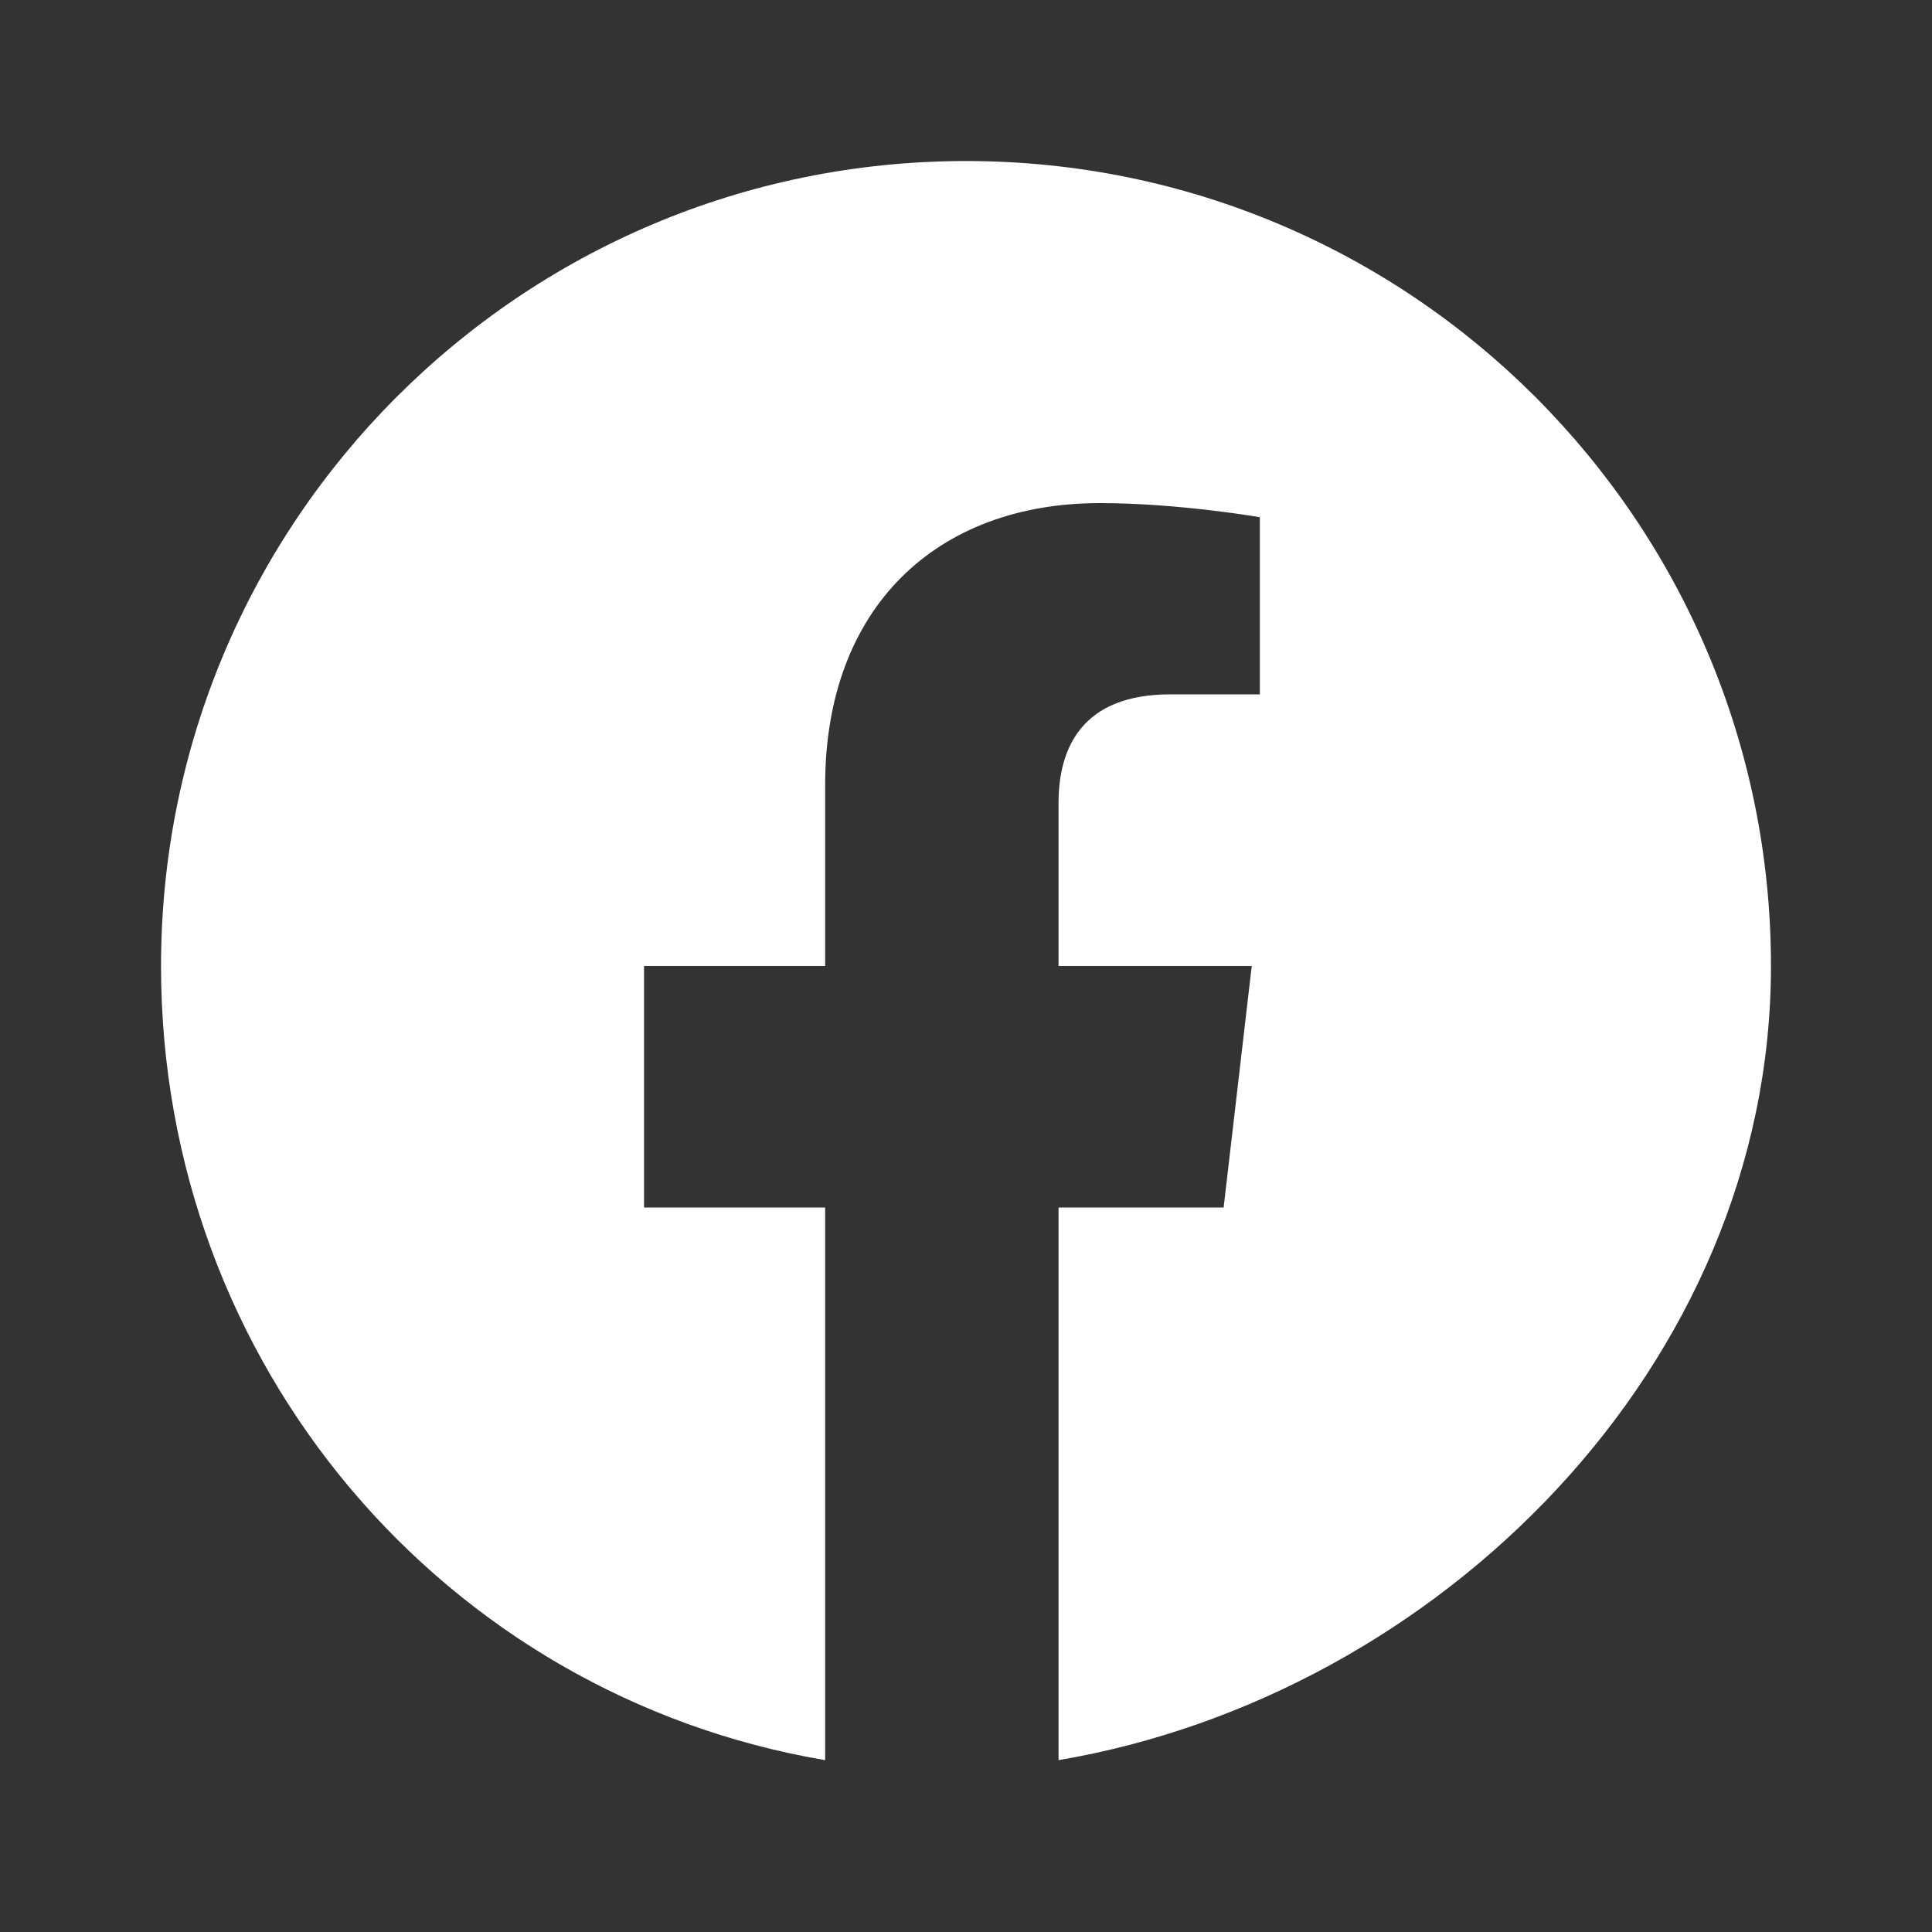 <svg width="20" height="20" viewBox="0 0 20 20" fill="none" xmlns="http://www.w3.org/2000/svg">
    <rect x="0" y="0" width="20" height="20" fill="#333333" stroke="none"/>
    <path d="M18.333 10C18.333 5.397 14.602 1.667 10 1.667C5.398 1.667 1.667 5.397 1.667 10C1.667 14.136 4.608 17.553 8.542 18.221V12.5H6.667V10H8.542V8.125C8.542 6.287 9.696 5.208 11.386 5.208C12.197 5.208 13.042 5.354 13.042 5.354V7.188H12.114C11.201 7.188 10.958 7.742 10.958 8.312V10H12.958L12.667 12.5H10.958V18.221C14.892 17.553 18.333 14.136 18.333 10Z" fill="white"/>
</svg>
